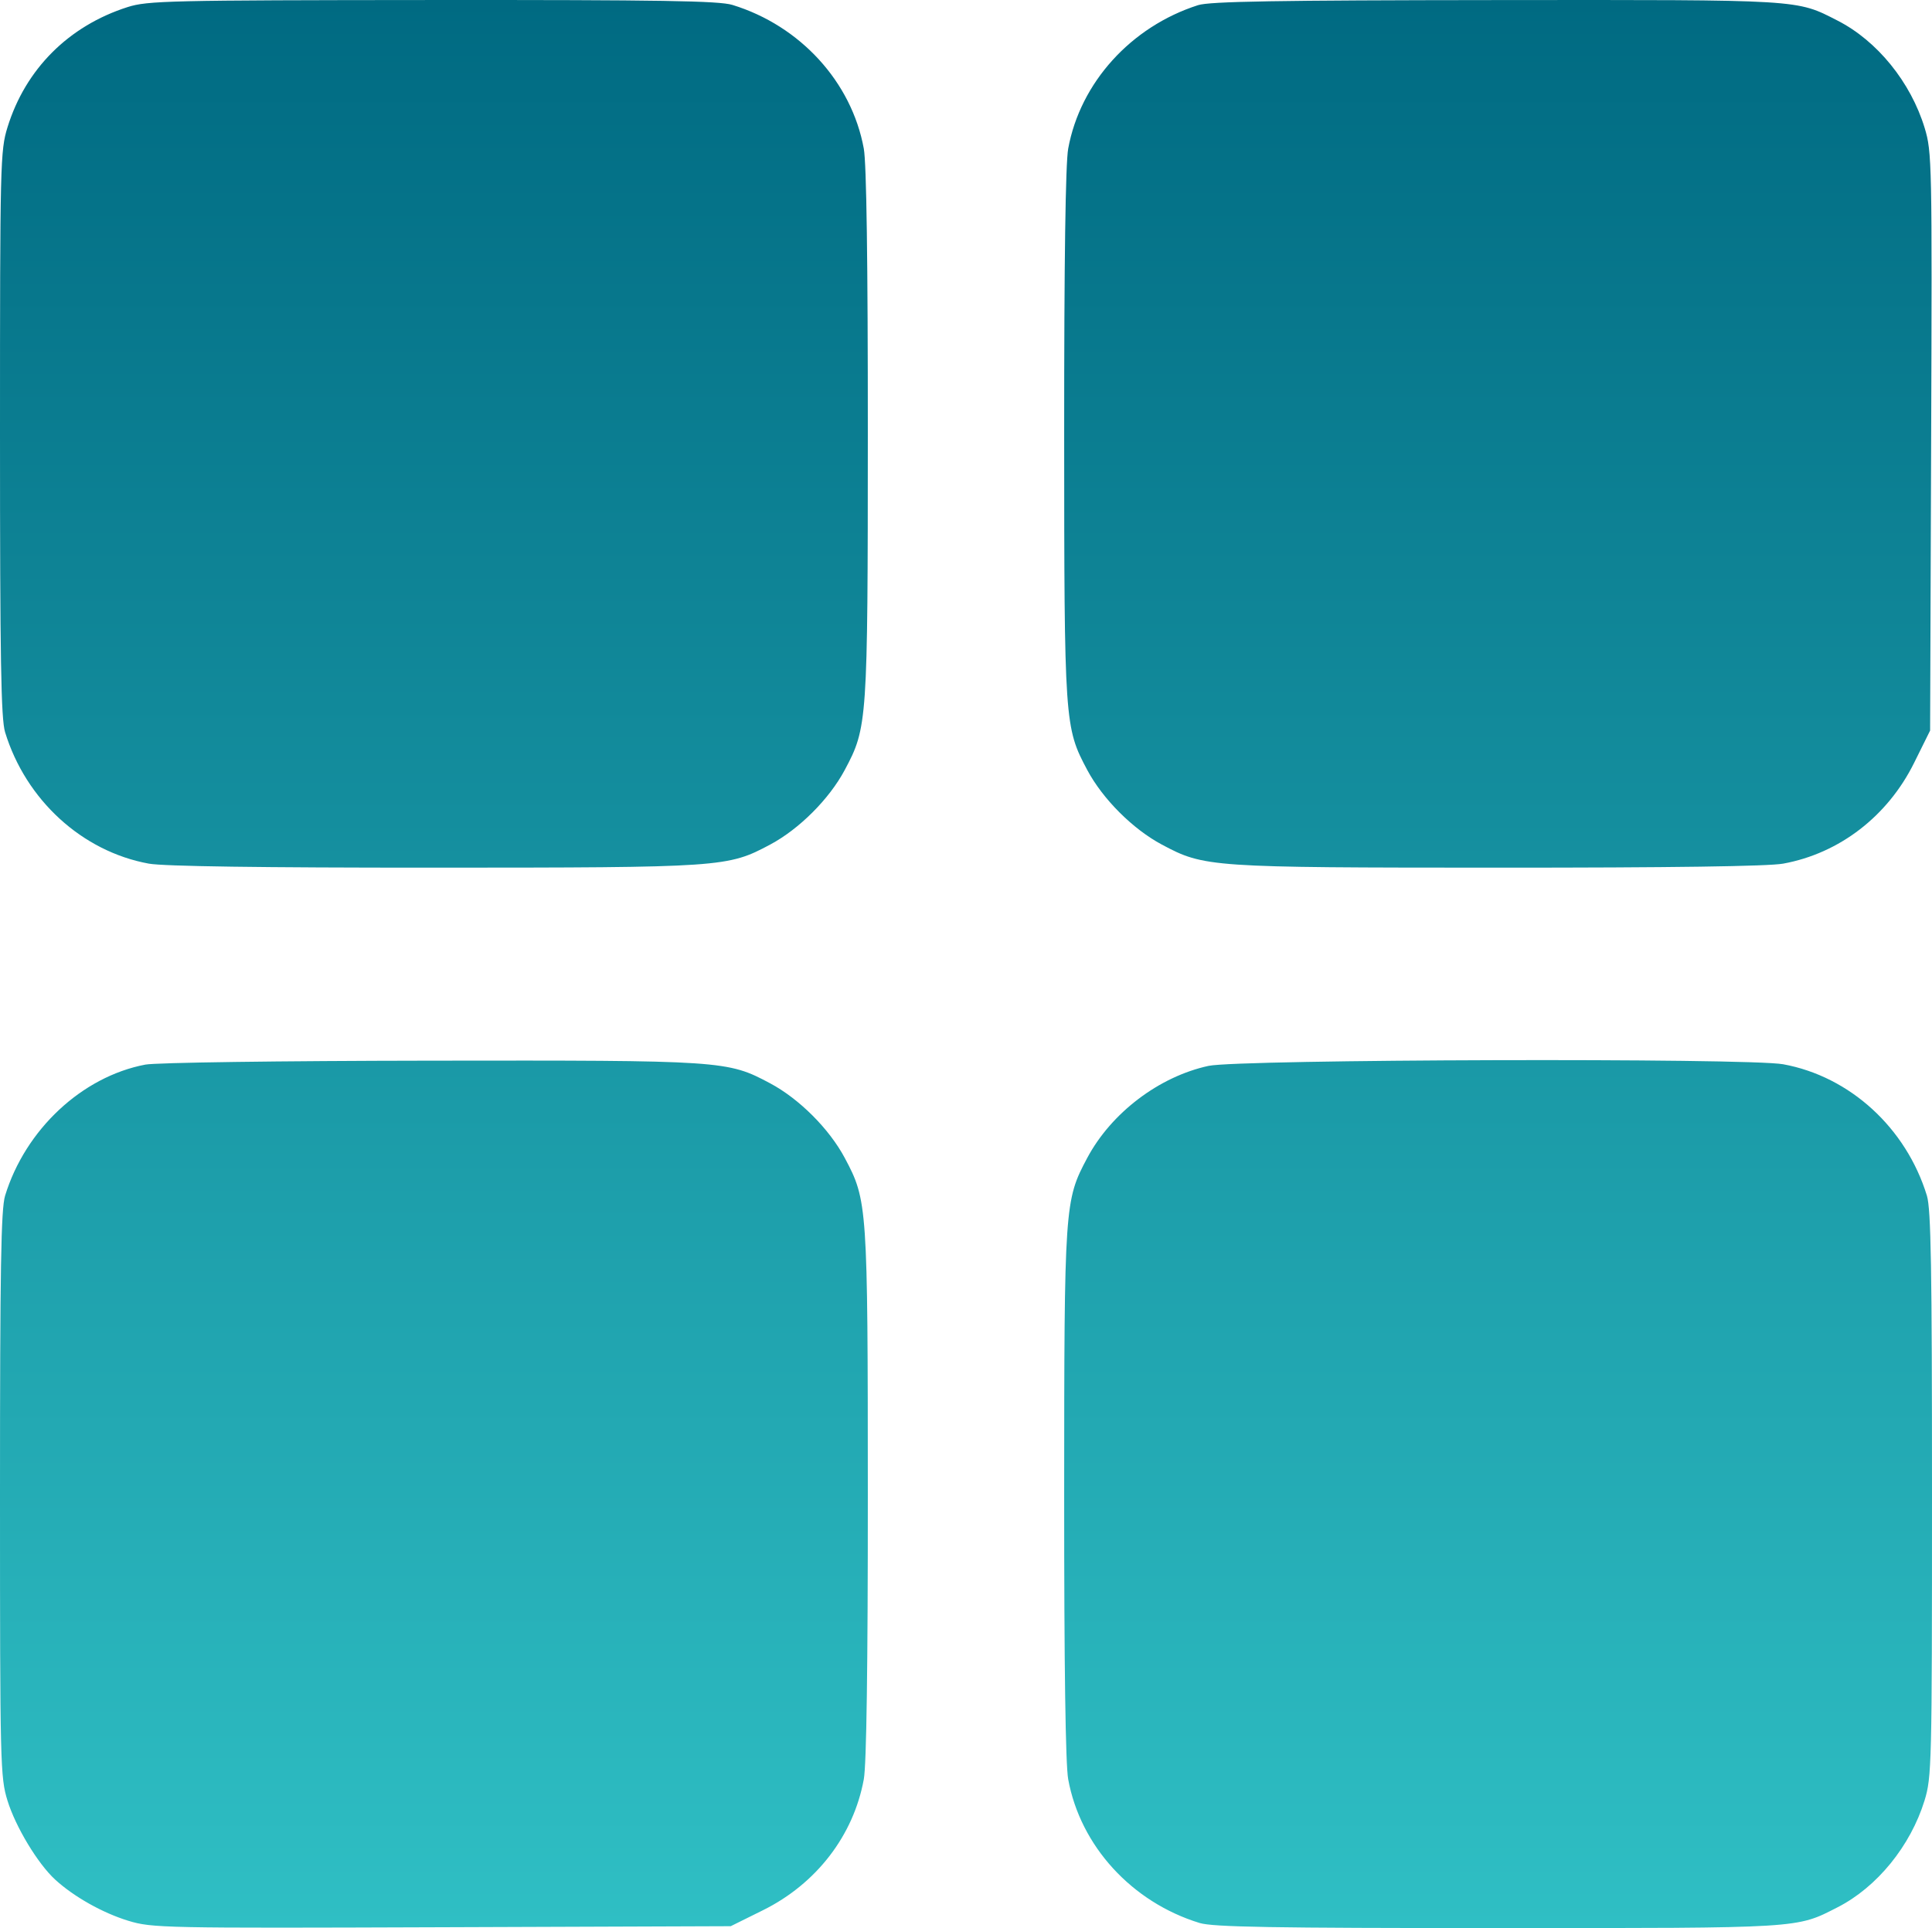 <?xml version="1.0" encoding="UTF-8"?> <svg xmlns="http://www.w3.org/2000/svg" width="511" height="510" viewBox="0 0 511 510" fill="none"><path fill-rule="evenodd" clip-rule="evenodd" d="M33.732 1.879C18.139 6.865 6.733 18.285 1.981 33.672C0.08 39.829 0 43.092 0 114.683C0 174.49 0.267 190.153 1.348 193.681C6.842 211.614 21.718 225.219 39.357 228.441C43.248 229.153 69.077 229.517 114.71 229.506C191.218 229.487 192.441 229.403 203.686 223.409C211.387 219.303 219.332 211.358 223.437 203.656C229.431 192.41 229.515 191.187 229.534 114.671C229.545 69.035 229.181 43.204 228.469 39.312C225.247 21.672 211.643 6.794 193.712 1.3C190.177 0.216 174.585 -0.038 114.367 0.005C44.679 0.055 39.024 0.186 33.732 1.879ZM316.88 1.363C299.134 7.044 285.717 21.868 282.531 39.312C281.82 43.204 281.455 69.035 281.466 114.671C281.485 191.187 281.569 192.41 287.563 203.656C291.668 211.358 299.613 219.303 307.314 223.409C318.559 229.403 319.782 229.487 396.29 229.506C441.923 229.517 467.752 229.153 471.643 228.441C486.51 225.726 499.275 215.899 506.268 201.785L510.501 193.244L510.774 116.819C511.04 42.959 510.982 40.175 509.063 33.856C505.389 21.759 496.516 10.814 486.049 5.464C475.01 -0.177 477.058 -0.055 395.793 0.018C337.8 0.07 319.97 0.374 316.88 1.363ZM38.435 281.601C21.667 284.799 6.704 298.787 1.348 316.27C0.267 319.799 0 335.461 0 395.268C0 466.859 0.08 470.122 1.981 476.28C4.13 483.238 9.994 492.958 14.585 497.173C19.511 501.693 27.172 506.006 33.944 508.069C40.215 509.98 43.088 510.039 116.857 509.774L193.275 509.501L201.815 505.268C215.927 498.274 225.754 485.508 228.469 470.639C229.181 466.748 229.545 440.917 229.534 395.28C229.515 318.765 229.431 317.541 223.437 306.295C219.332 298.593 211.387 290.648 203.686 286.543C192.391 280.522 191.363 280.453 113.777 280.557C73.858 280.611 41.26 281.062 38.435 281.601ZM319.637 281.939C306.54 284.785 293.919 294.369 287.563 306.295C281.569 317.541 281.485 318.765 281.466 395.28C281.455 440.917 281.82 466.748 282.531 470.639C285.753 488.279 299.357 503.158 317.288 508.651C320.816 509.732 336.466 510 396.202 510C476.982 510 475.028 510.12 486.049 504.487C496.452 499.171 505.307 488.295 509.019 476.28C510.92 470.122 511 466.859 511 395.268C511 335.461 510.733 319.799 509.652 316.27C504.158 298.338 489.282 284.732 471.643 281.51C462.315 279.806 327.706 280.187 319.637 281.939Z" fill="url(#paint0_linear_458_143)"></path><defs><linearGradient id="paint0_linear_458_143" x1="255.5" y1="0" x2="255.5" y2="510" gradientUnits="userSpaceOnUse"><stop stop-color="#006A82"></stop><stop offset="1" stop-color="#2FBFC4"></stop></linearGradient></defs></svg> 